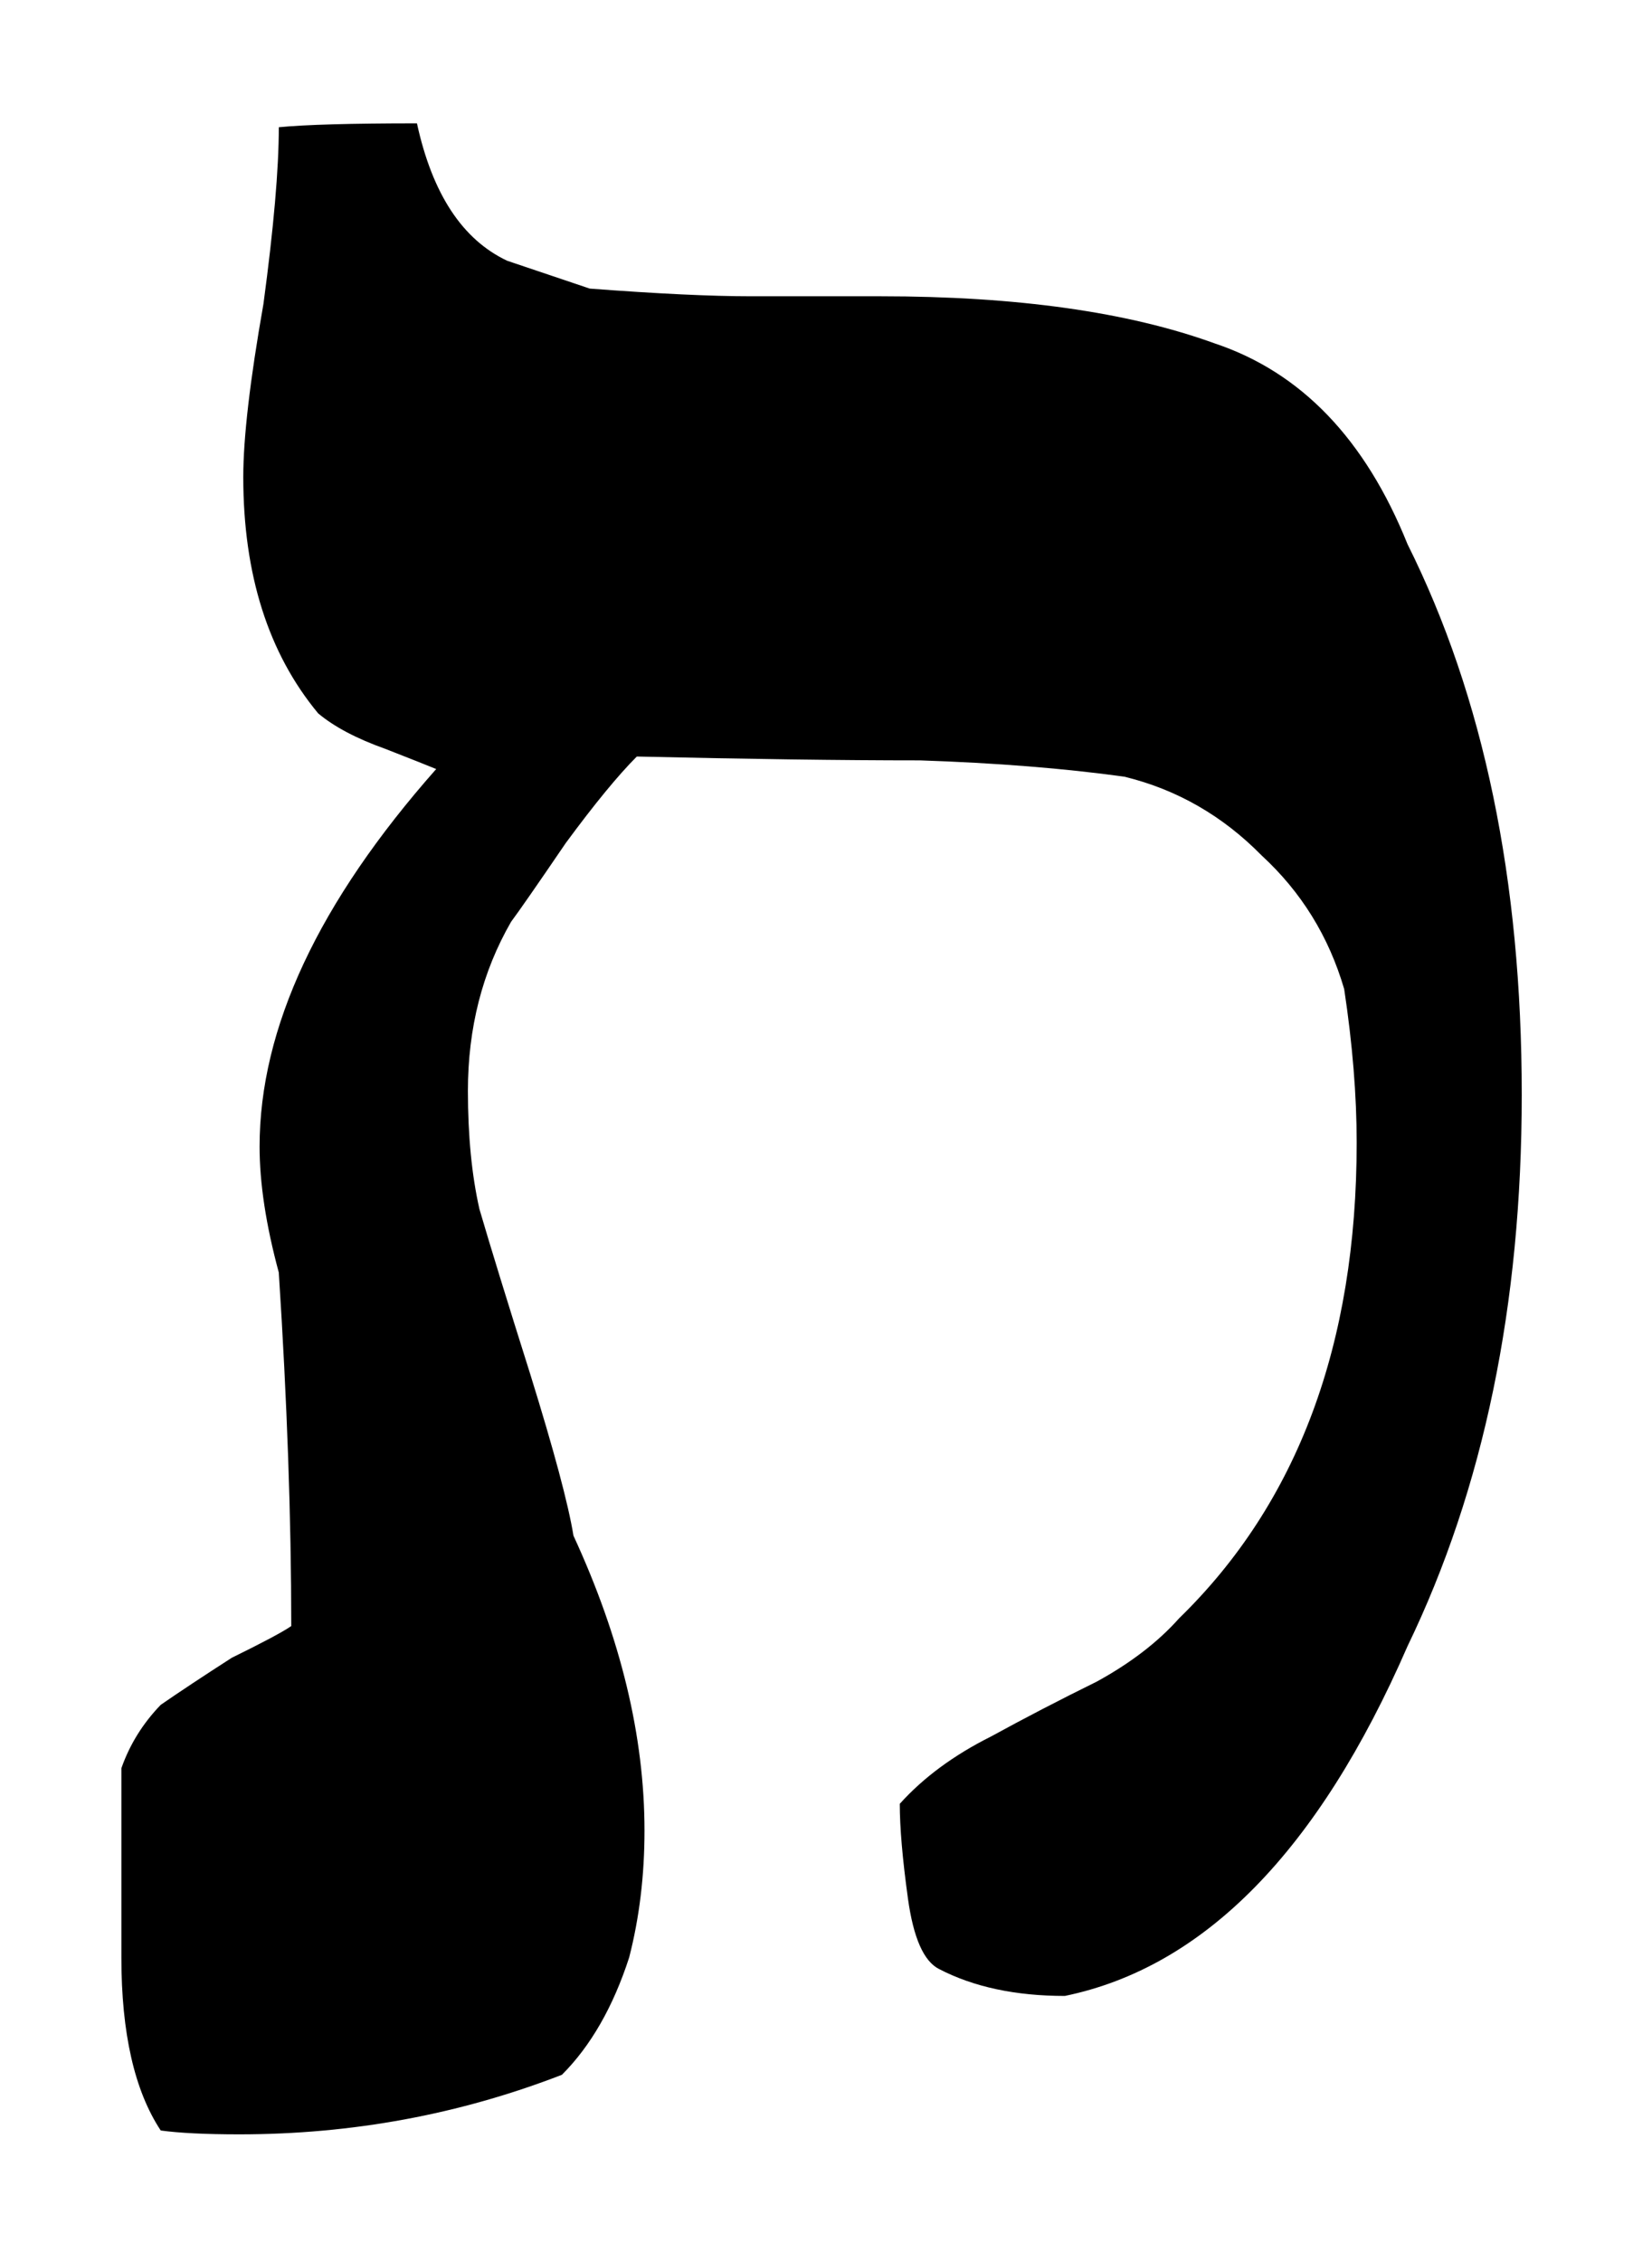 <?xml version="1.0" encoding="UTF-8" standalone="no"?>
<!-- Created with Inkscape (http://www.inkscape.org/) -->

<svg
   xmlns:dc="http://purl.org/dc/elements/1.1/"
   xmlns:cc="http://creativecommons.org/ns#"
   xmlns:rdf="http://www.w3.org/1999/02/22-rdf-syntax-ns#"
   xmlns:svg="http://www.w3.org/2000/svg"
   xmlns="http://www.w3.org/2000/svg"
   xmlns:sodipodi="http://sodipodi.sourceforge.net/DTD/sodipodi-0.dtd"
   xmlns:inkscape="http://www.inkscape.org/namespaces/inkscape"
   width="67.031"
   height="91.75"
   id="svg2"
   version="1.1"
   inkscape:version="0.48.4 r9939"
   sodipodi:docname="Bet (Rashi-script - Hebrew letter).svg">
  <defs
     id="defs4" />
  <sodipodi:namedview
     id="base"
     pagecolor="#ffffff"
     bordercolor="#666666"
     borderopacity="1.0"
     inkscape:pageopacity="0.0"
     inkscape:pageshadow="2"
     inkscape:zoom="1.979899"
     inkscape:cx="55.459322"
     inkscape:cy="-6.6584059"
     inkscape:document-units="px"
     inkscape:current-layer="layer1"
     showgrid="false"
     fit-margin-top="0"
     fit-margin-left="0"
     fit-margin-right="0"
     fit-margin-bottom="0"
     inkscape:window-width="1920"
     inkscape:window-height="1017"
     inkscape:window-x="-8"
     inkscape:window-y="-8"
     inkscape:window-maximized="1" />
  <g
     inkscape:label="Calque 1"
     inkscape:groupmode="layer"
     id="layer1"
     transform="translate(-319.5,-497.406)">
    <rect
       style="fill:none"
       id="rect3008"
       width="66.165"
       height="116.168"
       x="1.01"
       y="-25.428"
       transform="translate(319.5,497.406)" />
    <path
       d="m 336.418,502.409 c 0.623,2.859 1.843,4.717 3.661,5.574 l 3.35,1.129 c 2.752,0.209 4.933,0.312 6.543,0.312 h 5.258 c 5.53,0 10.047,0.637 13.553,1.91 3.505,1.168 6.114,3.883 7.828,8.145 3.09,6.184 4.635,13.627 4.635,22.332 0,8.521 -1.545,15.979 -4.635,22.369 -3.609,8.289 -8.244,13.018 -13.903,14.186 -1.999,0 -3.7,-0.363 -5.102,-1.09 -0.624,-0.312 -1.045,-1.268 -1.266,-2.865 -0.221,-1.598 -0.331,-2.877 -0.331,-3.838 0.96,-1.066 2.193,-1.975 3.7,-2.729 1.376,-0.754 2.804,-1.494 4.284,-2.223 1.376,-0.752 2.492,-1.609 3.35,-2.572 4.803,-4.676 7.205,-11.105 7.205,-19.291 0,-1.922 -0.169,-4 -0.507,-6.234 -0.624,-2.131 -1.74,-3.938 -3.349,-5.418 -1.584,-1.611 -3.44,-2.676 -5.569,-3.195 -2.44,-0.338 -5.206,-0.559 -8.295,-0.662 -3.193,0 -7.023,-0.053 -11.489,-0.156 -0.753,0.754 -1.714,1.922 -2.882,3.508 -1.168,1.715 -1.908,2.779 -2.219,3.195 -1.168,2.025 -1.752,4.312 -1.752,6.859 0,1.818 0.155,3.416 0.467,4.793 0.441,1.508 1.129,3.742 2.064,6.703 0.961,3.092 1.545,5.275 1.752,6.547 1.921,4.158 2.882,8.146 2.882,11.965 0,1.82 -0.208,3.533 -0.623,5.145 -0.649,2.002 -1.559,3.586 -2.727,4.756 -4.154,1.609 -8.517,2.416 -13.086,2.416 -1.376,0 -2.441,-0.053 -3.193,-0.156 -1.064,-1.611 -1.597,-3.949 -1.597,-7.016 v -7.678 c 0.337,-0.961 0.87,-1.818 1.597,-2.572 0.752,-0.52 1.713,-1.156 2.882,-1.908 1.272,-0.625 2.077,-1.053 2.414,-1.287 0,-4.338 -0.168,-9.119 -0.506,-14.342 -0.52,-1.922 -0.779,-3.625 -0.779,-5.105 0,-4.807 2.388,-9.912 7.166,-15.316 -0.312,-0.129 -1,-0.402 -2.064,-0.818 -1.168,-0.416 -2.077,-0.896 -2.726,-1.441 -2.025,-2.441 -3.038,-5.639 -3.038,-9.588 0,-1.584 0.272,-3.922 0.818,-7.016 0.416,-3.09 0.624,-5.48 0.624,-7.17 1.062,-0.105 2.931,-0.158 5.605,-0.158 z"
       id="path327-0"
       inkscape:connector-curvature="0" />
  </g>
</svg>

